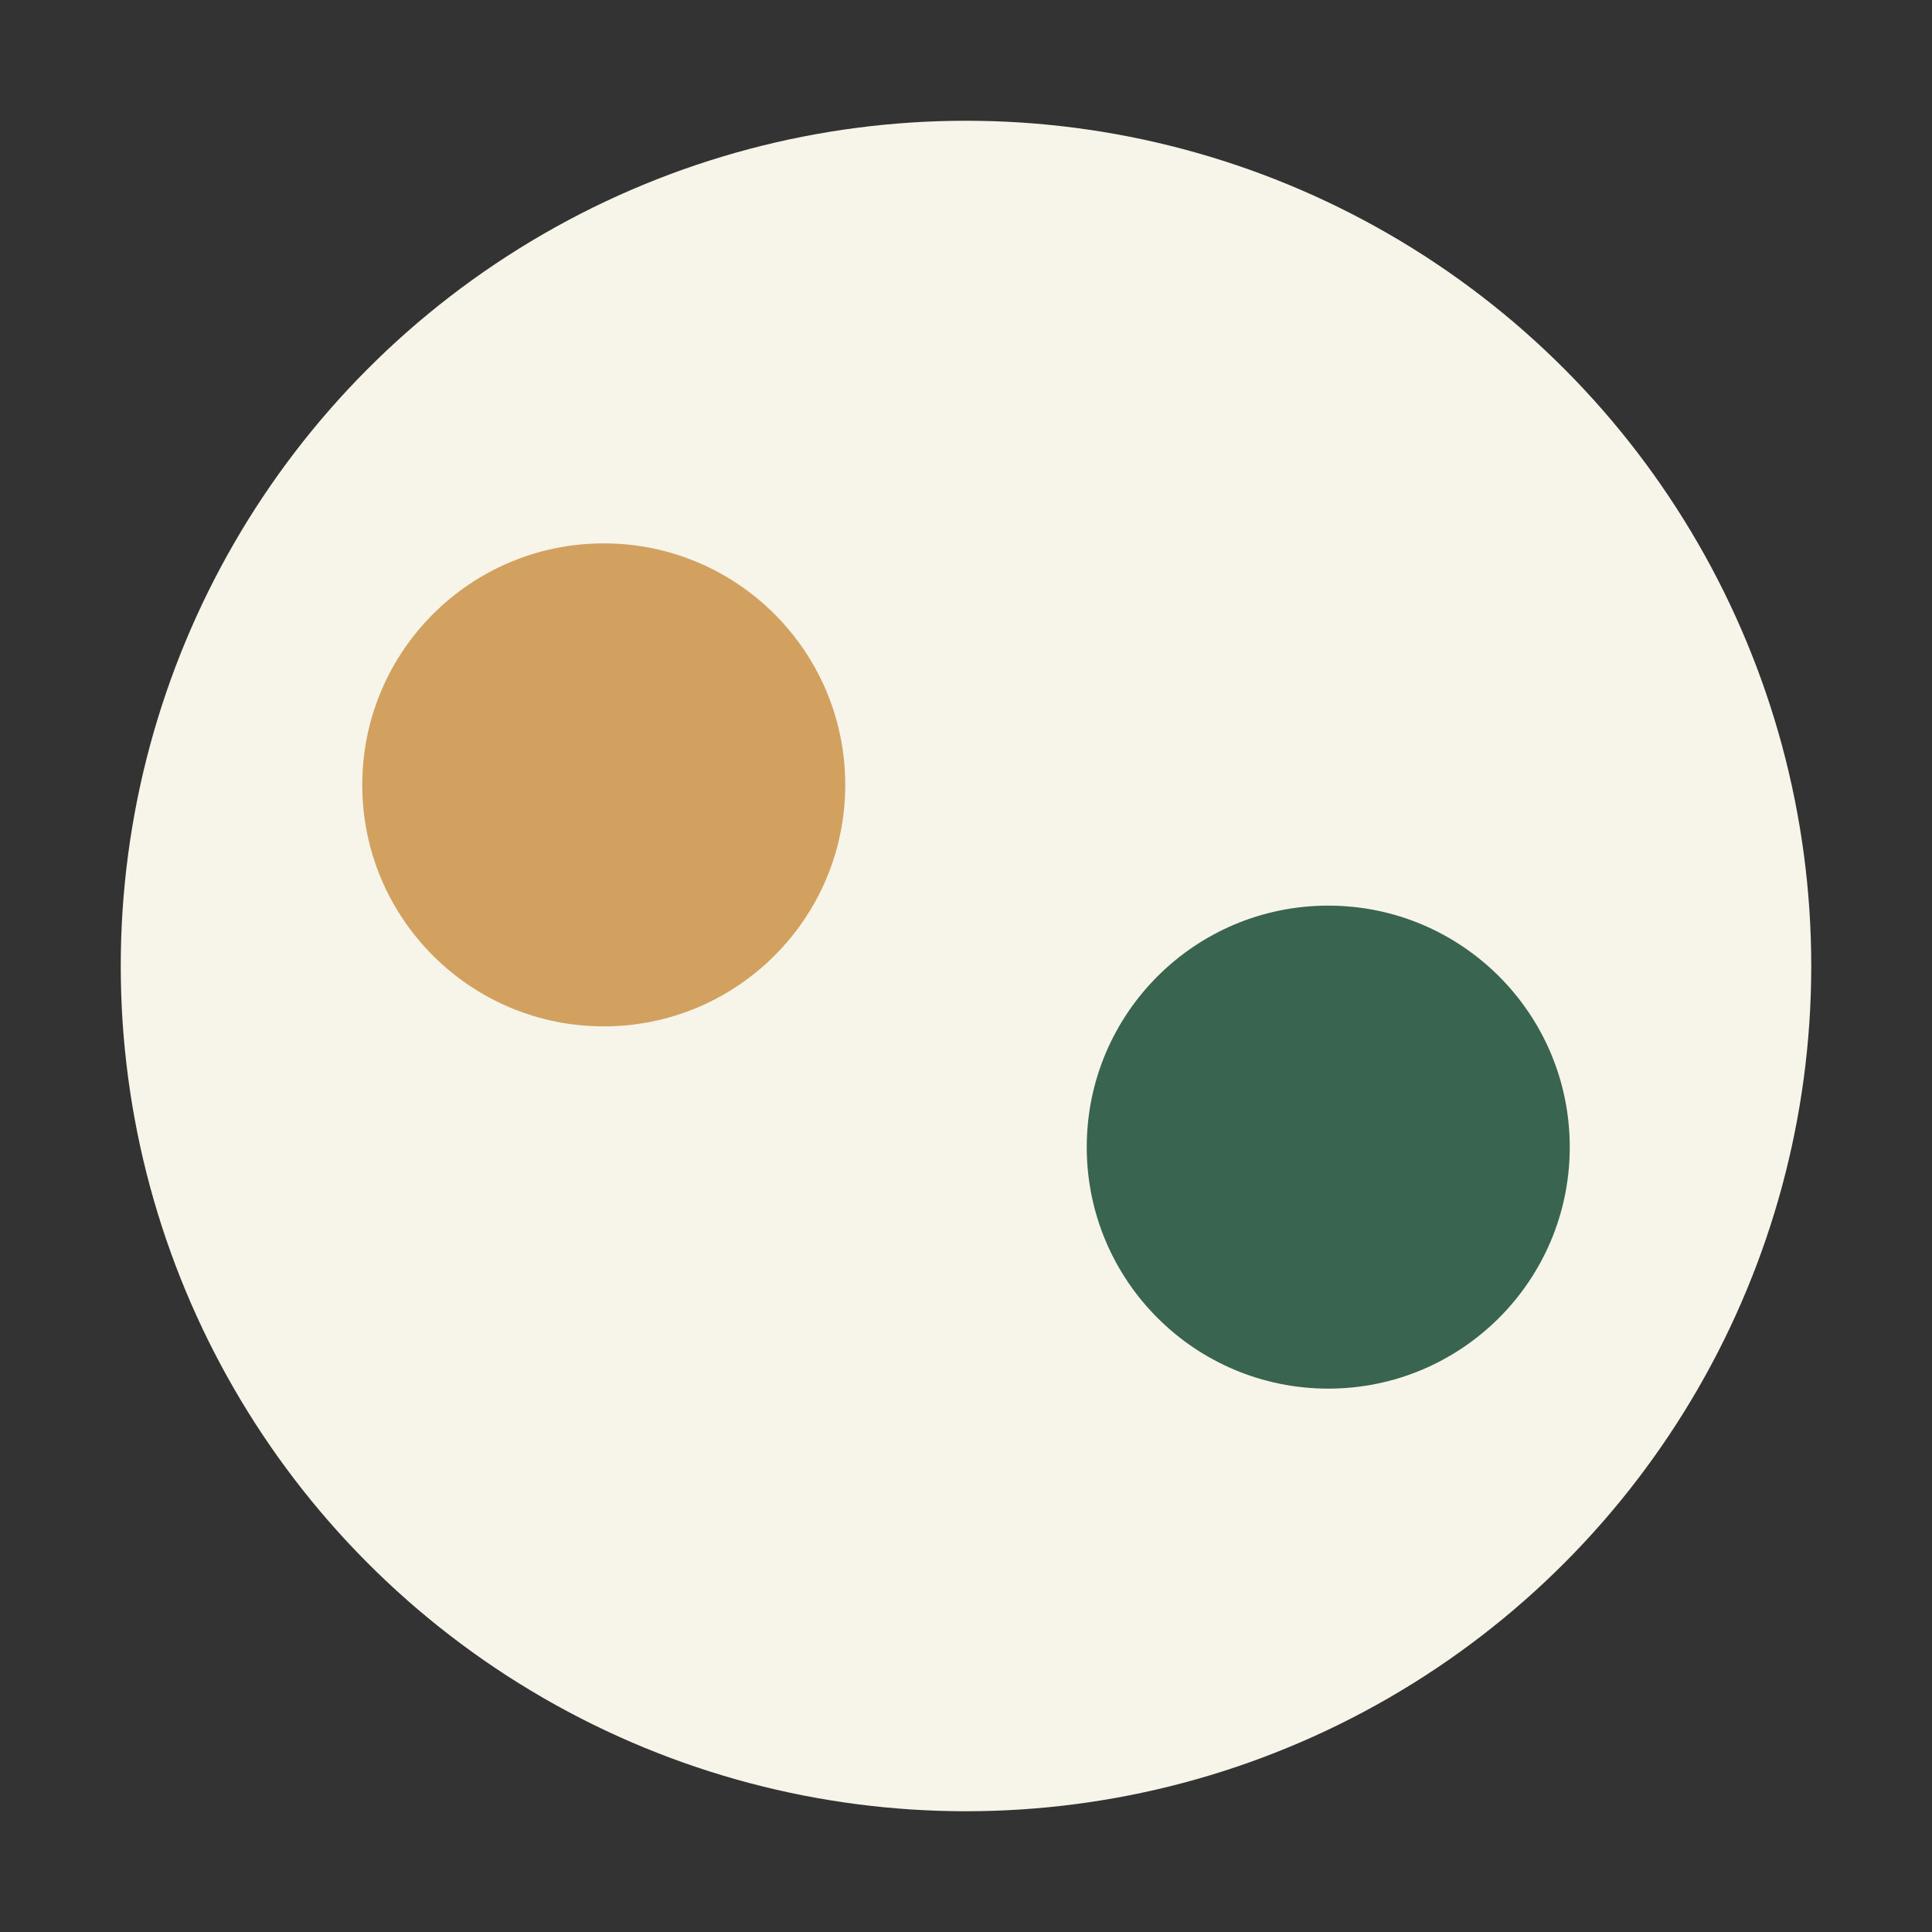 <?xml version="1.0" encoding="UTF-8"?>
<svg xmlns="http://www.w3.org/2000/svg" width="32" height="32" viewBox="0 0 32 32"><rect x="0" y="0" width="32" height="32" fill="#333333" stroke="none"/><circle cx="16" cy="16" r="14" fill="#F7F4EA"/><circle cx="10" cy="13" r="4" fill="#D3A15F"/><circle cx="22" cy="19" r="4" fill="#39644F"/></svg>